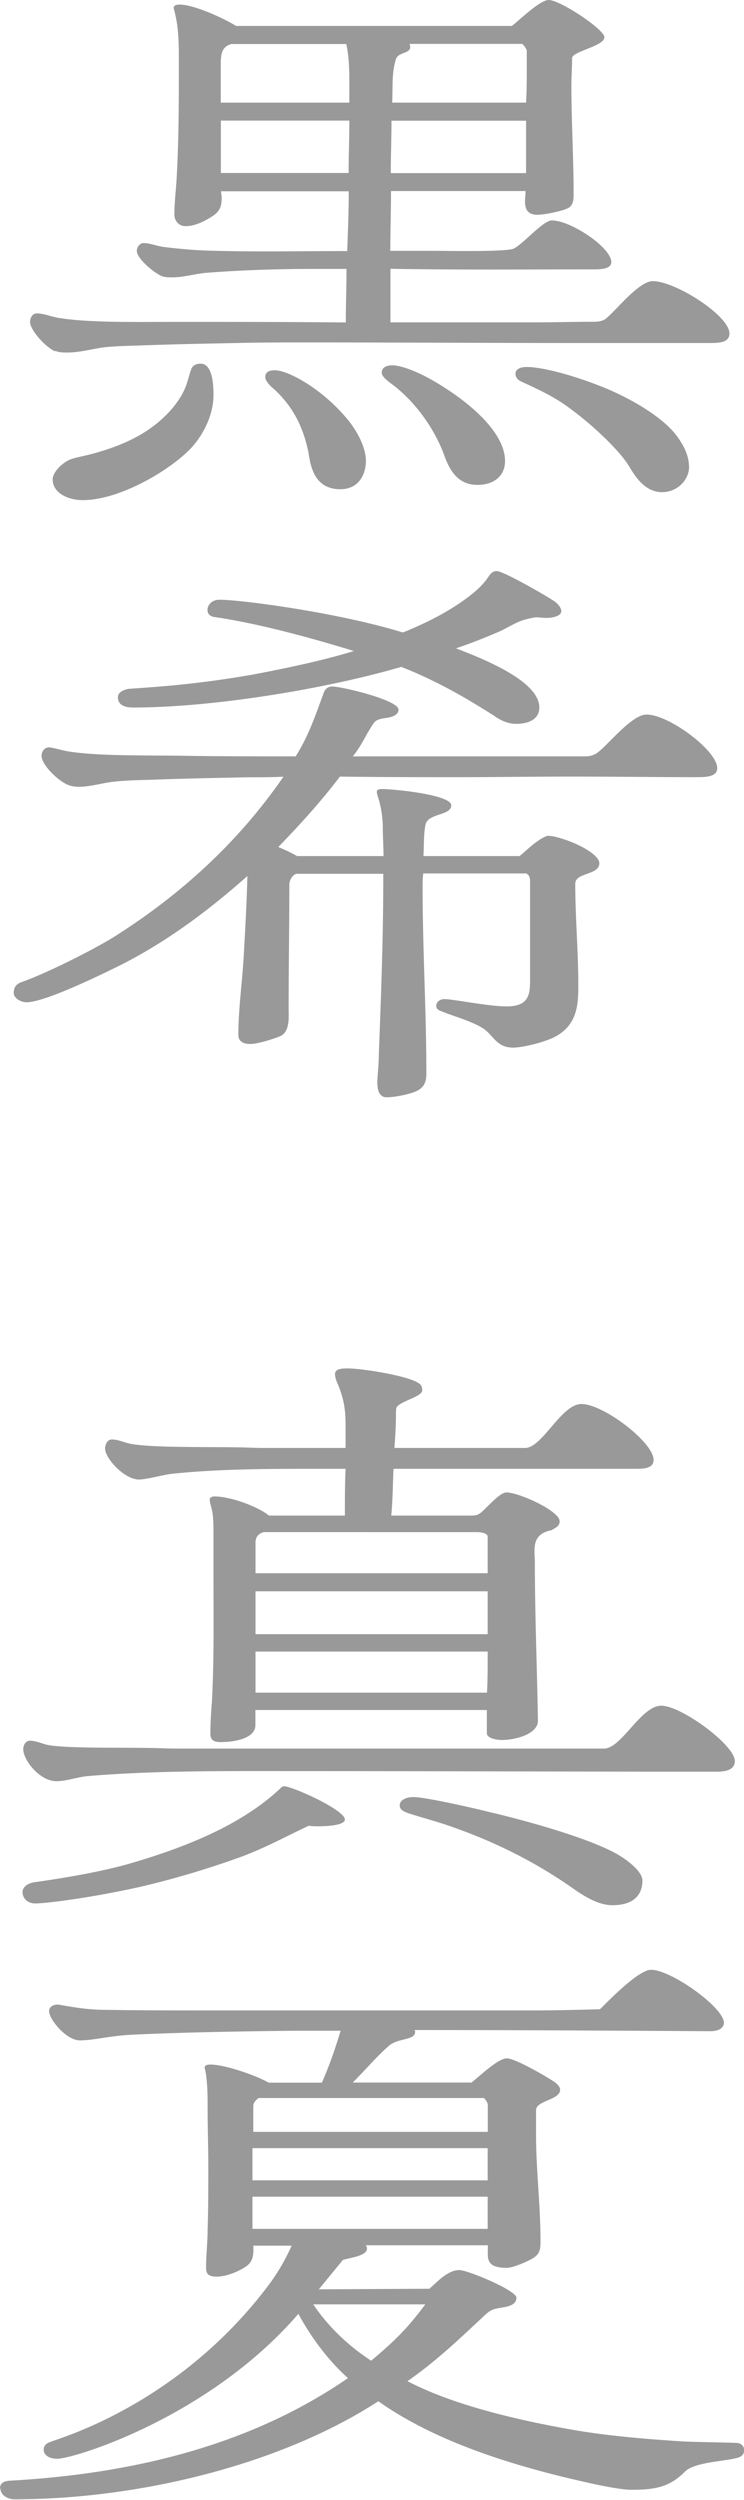 <svg data-name="レイヤー 2" xmlns="http://www.w3.org/2000/svg" viewBox="0 0 63.36 212.88"><path d="M4.67 29.91c-.77-.34-2.11-1.78-2.11-2.5 0-.24.13-.72.58-.72.64 0 1.22.29 1.86.38 2.5.43 7.04.34 9.6.34 4.93 0 9.92 0 14.85.05 0-1.54.06-3.02.06-4.56h-2.75c-3.14 0-6.21.1-9.28.34-.96.1-1.86.38-2.82.38-.38 0-.64 0-.96-.14-.7-.34-2.05-1.49-2.05-2.11 0-.24.19-.67.58-.67.58 0 1.22.29 1.79.34 1.15.14 2.24.24 3.39.29 4.03.14 8.13.05 12.16.05.06-1.68.13-3.41.13-5.09H18.82l.06.48c0 .67-.06 1.15-.77 1.63-.58.38-1.47.86-2.3.86-.64 0-.96-.53-.96-.96 0-1.01.13-2.06.19-3.07.19-3.31.19-6.67.19-9.99 0-1.44 0-2.88-.38-4.32 0-.1-.06-.14-.06-.24 0-.24.26-.29.51-.29 1.22 0 3.84 1.2 4.8 1.82h23.49C44.17 1.78 45.96 0 46.73 0c.96 0 4.74 2.5 4.74 3.17 0 .77-2.75 1.2-2.75 1.78 0 .77-.06 1.58-.06 2.35 0 3.07.19 6.14.19 9.22 0 .38 0 .87-.38 1.15-.45.29-2.11.62-2.69.62-1.41 0-1.02-1.35-1.02-2.02H33.3c0 1.68-.06 3.41-.06 5.09h3.84c1.02 0 6.08.1 6.66-.19.77-.34 2.5-2.4 3.26-2.4 1.6 0 5.06 2.3 5.06 3.55 0 .67-1.15.62-1.79.62-5.7 0-11.33.05-17.02-.05v4.56h12.42c1.66 0 3.26-.05 4.93-.05.32 0 .7-.05.96-.24.83-.62 2.82-3.22 4.03-3.22 1.92 0 6.53 2.93 6.53 4.46 0 .81-.96.81-1.79.81H49.51c-7.81 0-15.62-.05-23.42-.05-1.98 0-3.9 0-5.89.05-2.56.05-5.18.1-7.74.19-1.22.05-2.5.05-3.71.19-.96.14-1.98.43-3.01.43-.32 0-.7 0-1.02-.14zm-.19 10.94c0-.67.9-1.54 1.66-1.78.64-.19 1.28-.29 1.92-.48 2.24-.62 4.16-1.49 5.7-2.88.9-.81 1.66-1.78 2.05-2.78.19-.48.32-1.1.51-1.58.13-.24.38-.38.77-.38 1.09 0 1.09 2.11 1.09 2.69 0 1.49-.7 3.12-1.79 4.37-1.73 1.92-6.14 4.56-9.34 4.56-1.34 0-2.56-.67-2.56-1.73zM18.81 8.74h10.94V7.35c0-1.2 0-2.4-.26-3.6H19.7c-.83.24-.9.87-.9 1.78v3.22zm0 1.53v4.46h10.88c0-1.49.06-2.98.06-4.46H18.81zm7.49 28.42c-.45-2.35-1.41-4.22-3.2-5.76-.38-.38-.51-.62-.51-.82 0-.38.26-.58.83-.58 1.09 0 4.1 1.58 6.33 4.37.77 1.01 1.41 2.26 1.41 3.36 0 1.01-.51 2.4-2.18 2.4-2.11 0-2.5-1.78-2.69-2.98zm11.52.05c-.83-2.26-2.5-4.61-4.54-6.1-.45-.34-.77-.62-.77-.91 0-.43.38-.62.9-.62.64 0 2.11.43 4.1 1.68 2.5 1.54 5.5 4.03 5.5 6.48 0 1.11-.77 2.02-2.37 2.02-1.79 0-2.43-1.49-2.82-2.54zm6.98-24v-4.46H33.34c0 1.49-.06 2.98-.06 4.46H44.8zm0-6c.06-1.01.06-2.06.06-3.07V4.32c0-.14-.26-.48-.38-.58h-9.6l.06.24c0 .62-1.02.43-1.22 1.06-.38 1.15-.26 2.5-.32 3.7h11.39zm8.83 31.06c-.77-1.35-3.14-3.6-5.12-5.04-1.28-.96-2.62-1.58-4.1-2.26-.32-.14-.51-.38-.51-.67 0-.38.38-.58.96-.58 1.22 0 3.71.62 6.27 1.63 2.24.87 5.18 2.5 6.46 4.18.83 1.1 1.09 1.97 1.09 2.74 0 .96-.9 2.11-2.3 2.11s-2.24-1.25-2.75-2.11zm-21.5 52.6c0-.82.13-1.68.13-2.54.19-5.04.38-10.08.38-15.07v-.38h-7.42c-.38.14-.58.62-.58.91 0 3.55-.06 7.06-.06 10.61 0 .62.13 1.92-.7 2.3-.58.24-1.92.67-2.56.67s-1.02-.24-1.02-.77c0-2.21.32-4.42.45-6.62.13-2.3.26-4.61.32-6.91-3.14 2.78-6.59 5.42-10.62 7.49-1.54.77-6.59 3.26-8.19 3.26-.51 0-1.09-.38-1.09-.77 0-.43.13-.77.7-.96 1.66-.58 5.18-2.26 7.62-3.7 6.21-3.89 11.01-8.5 14.65-13.78-.96.05-1.98.05-2.94.05-2.56.05-5.18.1-7.74.19-1.22.05-2.56.05-3.78.19-.96.1-1.98.43-2.94.43-.38 0-.7-.05-1.02-.19-.83-.38-2.18-1.68-2.18-2.45 0-.29.19-.72.64-.72.26 0 1.41.34 1.86.38 2.5.38 6.98.29 9.6.34 3.2.05 6.4.05 9.54.05 1.15-1.82 1.73-3.65 2.43-5.52.13-.24.32-.43.7-.43.77 0 5.63 1.15 5.63 1.97 0 .48-.64.67-1.15.72-.64.1-.83.19-1.09.62-.58.87-.96 1.82-1.66 2.64h19.84c.32 0 .7-.1.96-.29.9-.62 2.94-3.27 4.22-3.27 1.92 0 6.02 3.07 6.02 4.56 0 .77-1.02.77-1.79.77-3.58 0-7.1-.05-10.69-.05-3.2 0-6.33.05-9.54.05s-6.78 0-10.11-.05c-1.6 2.11-3.39 4.08-5.25 6 .58.24 1.09.48 1.6.77h7.36c0-.81-.06-1.63-.06-2.45 0-.96-.19-1.78-.32-2.3-.13-.38-.19-.62-.19-.72 0-.19.19-.24.45-.24.96 0 5.89.48 5.89 1.39 0 .87-1.92.67-2.18 1.59-.19.86-.13 1.87-.19 2.73h8.19c.64-.53 1.54-1.44 2.37-1.73 1.15 0 4.42 1.34 4.42 2.35s-2.05.77-2.05 1.73c0 2.88.26 5.76.26 8.64 0 1.63-.06 3.46-2.11 4.46-.77.38-2.56.86-3.46.86-1.47 0-1.66-1.15-2.69-1.73-1.09-.62-2.3-.91-3.46-1.39-.26-.1-.38-.24-.38-.43 0-.29.26-.58.7-.58.77 0 3.71.62 5.31.62 1.98 0 1.98-1.15 1.98-2.35V75c0-.24-.06-.48-.32-.62h-8.77c-.06.38-.06.82-.06 1.2 0 5.28.32 10.56.32 15.84 0 .62-.13 1.15-.83 1.49-.64.29-1.86.53-2.56.53-.64 0-.77-.67-.77-1.06zm10.04-31.39c-2.56-1.63-5.06-3.07-8-4.22-6.4 1.87-16 3.46-22.85 3.46-.64 0-1.28-.19-1.28-.87 0-.38.38-.62.9-.72 2.69-.19 5.76-.38 10.5-1.2 2.82-.53 6.02-1.2 8.7-2.02-3.9-1.2-8.19-2.35-11.77-2.88-.45-.05-.7-.24-.7-.62 0-.43.38-.87 1.02-.87 1.79 0 9.98 1.06 15.62 2.79 2.62-1.06 4.29-2.06 5.63-3.07.7-.53 1.28-1.1 1.66-1.68.13-.19.32-.48.7-.48.58 0 4.22 2.11 4.8 2.5.32.19.7.58.7.91 0 .43-.77.58-1.22.58-.32 0-.64-.05-.9-.05s-1.02.19-1.28.29c-.64.24-1.22.62-1.86.91-1.22.53-2.43 1.01-3.71 1.44 2.37.91 7.1 2.79 7.1 5.04 0 .91-.77 1.39-1.98 1.39-.7 0-1.28-.29-1.79-.62zM1.92 161.14c0-.43.38-.77 1.09-.87 1.73-.24 5.12-.77 7.74-1.49 4.86-1.39 9.73-3.31 13.06-6.43.13-.1.19-.24.38-.24.7 0 5.18 2.02 5.18 2.83 0 .53-1.73.58-2.24.58-.26 0-.58 0-.83-.05-2.05.96-4.03 2.06-6.27 2.83a76.35 76.35 0 01-8.19 2.4c-4.35.96-8 1.39-8.83 1.39-.7 0-1.09-.48-1.09-.96zm.06-12.19c0-.24.13-.72.58-.72.51 0 1.09.29 1.6.38 1.66.29 6.66.19 8.51.24.77 0 1.47.05 2.24.05h36.54c1.47 0 3.14-3.65 4.86-3.65s6.27 3.36 6.27 4.71c0 .72-.7.91-1.54.91-12.16 0-24.32-.05-36.41-.05-5.76 0-11.52-.05-17.21.43-.9.1-1.79.43-2.62.43-1.41 0-2.82-1.78-2.82-2.74zm15.94-1.4c0-.91.06-1.78.13-2.69.19-3.65.13-7.3.13-10.95v-3.36c0-.72 0-1.54-.19-2.21-.06-.24-.13-.43-.13-.67 0-.14.19-.24.38-.24 1.41 0 3.71.86 4.67 1.63h6.46c0-1.34 0-2.64.06-3.98h-3.78c-3.65 0-7.49.05-11.07.43-.77.1-2.11.48-2.75.48-1.22 0-2.88-1.78-2.88-2.64 0-.24.13-.77.58-.77.58 0 1.09.29 1.66.38 1.86.34 6.85.24 8.9.29.77 0 1.6.05 2.37.05h6.97v-1.92c0-1.3-.13-2.21-.64-3.46-.13-.29-.26-.62-.26-.91 0-.48.64-.48 1.09-.48 1.22 0 5.12.62 6.02 1.25.26.14.32.38.32.62 0 .53-1.86.91-2.18 1.44-.06.1-.06.43-.06.58 0 .96-.06 1.92-.13 2.88h11.13c1.47 0 3.07-3.74 4.8-3.74 1.86 0 6.14 3.26 6.14 4.75 0 .72-.77.77-1.54.77H33.51c-.06 1.35-.06 2.64-.19 3.98h6.66c.45 0 .64 0 .96-.24.45-.34 1.6-1.73 2.18-1.73 1.09 0 4.54 1.58 4.54 2.45 0 .43-.32.53-.7.77-1.79.34-1.41 1.73-1.41 2.79 0 4.46.19 8.98.26 13.44 0 1.1-1.86 1.63-3.07 1.63-.45 0-1.28-.14-1.28-.58v-1.97H21.75v1.29c0 1.11-1.73 1.44-2.94 1.44-.77 0-.9-.29-.9-.82zm3.84-13.58h19.77v-3.12c0-.29-.58-.38-.9-.38H22.46c-.51.14-.7.48-.7.87v2.64zm0 1.54v3.65h19.77v-3.65H21.76zm19.77 5.13H21.76v3.5h19.71c.06-.96.06-1.97.06-2.88v-.62zm6.85 19.88c-2.88-1.97-6.08-3.6-9.6-4.85-1.28-.48-2.62-.82-3.97-1.25-.38-.14-.77-.29-.77-.67 0-.48.58-.72 1.15-.72 1.09 0 5.44 1.01 6.59 1.3 2.88.67 8.83 2.3 11.07 3.74.7.43 1.86 1.34 1.86 2.06 0 1.25-.77 2.11-2.56 2.11-1.41 0-2.82-1.06-3.78-1.73zM0 211.92c0-.43.26-.62.77-.67 11.26-.62 20.99-3.31 28.86-8.74-1.86-1.68-3.26-3.7-4.22-5.47-7.62 8.83-19.13 12.34-20.54 12.34-.64 0-1.15-.29-1.15-.77 0-.34.19-.53.58-.67.83-.34 10.56-3.07 18.17-12.82 1.28-1.63 1.86-2.79 2.37-3.89h-3.26c0 .67.06 1.34-.7 1.82-.58.38-1.6.82-2.43.82-.7 0-.9-.24-.9-.77 0-1.06.13-2.16.13-3.22.06-1.78.06-3.55.06-5.33 0-1.68-.06-3.36-.06-5.04 0-1.06 0-2.11-.19-3.17 0-.1-.06-.14-.06-.24 0-.24.19-.29.51-.29 1.22 0 3.97.96 4.93 1.54h4.54c.64-1.44 1.15-2.93 1.6-4.42h-3.84c-4.86.05-9.79.14-13.95.34-1.98.1-3.2.48-4.42.48-1.15 0-2.62-1.78-2.62-2.5 0-.38.45-.62.9-.53 1.6.29 2.69.43 3.9.43 3.07.05 6.21.05 9.34.05h27.07c1.92 0 3.78-.05 5.7-.1.64-.62 3.26-3.36 4.35-3.36 1.73 0 6.21 3.22 6.21 4.51 0 .48-.51.72-1.15.72-8.38-.05-16.83-.1-25.21-.1l.06.1c.06.82-1.41.53-2.24 1.25-1.09.96-2.05 2.11-3.07 3.12h10.11c.58-.43 2.24-2.06 3.01-2.06.7 0 3.26 1.49 3.84 1.87.32.19.7.48.7.81 0 .87-2.05.91-2.05 1.73v2.06c0 3.03.38 6.05.38 9.07 0 .58 0 1.06-.58 1.44-.45.29-1.73.86-2.3.86-1.86 0-1.6-.86-1.6-1.92H31.12c.13.1.13.19.13.29 0 .62-1.47.77-2.05.96l-2.05 2.5 9.41-.05c.64-.53 1.54-1.59 2.56-1.59.7 0 4.86 1.73 4.86 2.35 0 .53-.51.72-1.09.82-.83.14-1.02.14-1.6.67-2.11 1.97-4.1 3.89-6.59 5.62 4.03 2.11 9.79 3.41 14.53 4.22 2.94.48 5.95.72 8.89.91.77.05 4.48.1 4.74.14.38.1.51.34.51.62 0 .38-.26.58-.7.67-1.15.29-3.52.34-4.35 1.15-1.28 1.3-2.5 1.54-4.54 1.54-1.02 0-3.2-.48-4.22-.72-6.14-1.39-12.61-3.46-17.34-6.82-8.51 5.52-20.67 8.35-30.97 8.35-.7 0-1.22-.43-1.22-.96zm21.5-28.99v2.74h20.03v-2.74H21.5zm0 4.13v2.74h20.03v-2.74H21.5zm.07-5.52h19.97v-2.3c0-.19-.19-.43-.32-.58h-19.2c-.26.19-.45.43-.45.67v2.21zm14.65 14.69h-9.54c1.22 1.82 2.88 3.46 4.93 4.8 2.05-1.73 3.07-2.74 4.61-4.8z" fill="#999"/></svg>